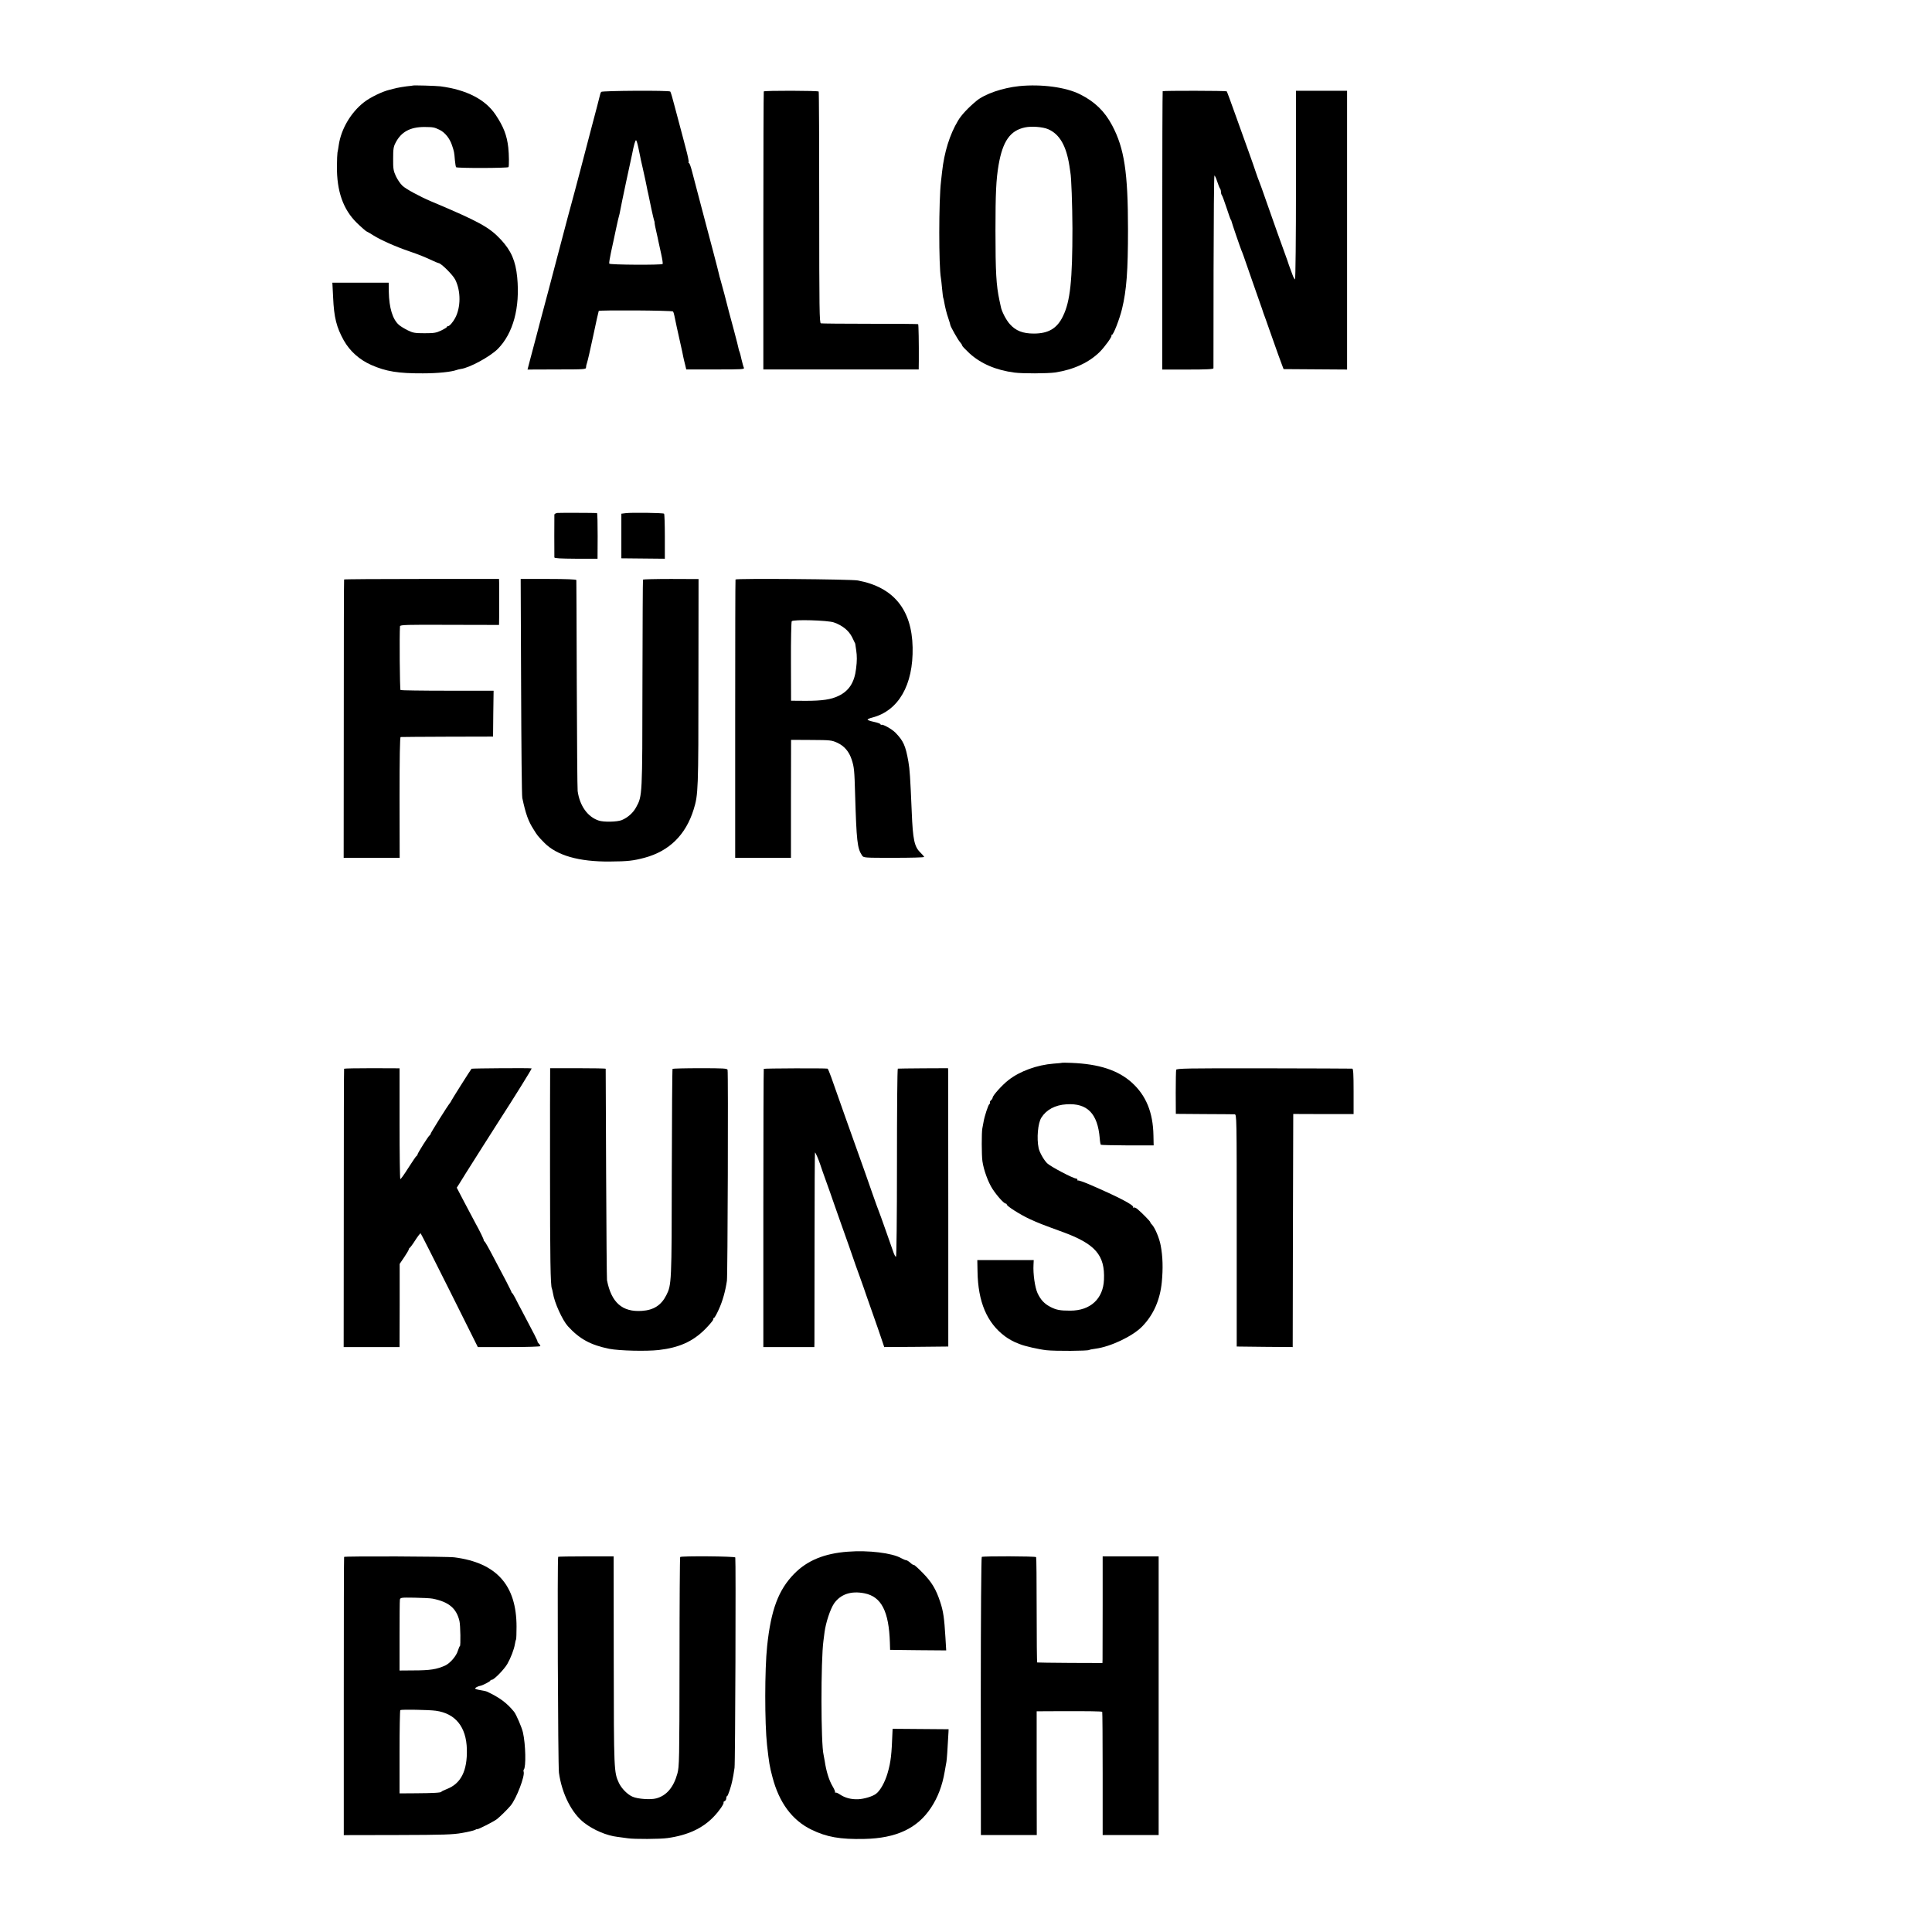 <svg height="1777pt" preserveAspectRatio="xMidYMid meet" viewBox="0 0 1777 1777" width="1777pt" xmlns="http://www.w3.org/2000/svg"><g transform="matrix(.1 0 0 -.1 0 1777)"><path d="m3797 16983c-2-1-27-4-57-7-30-4-73-11-95-16-22-6-49-13-59-15-69-16-180-70-239-116-120-94-209-245-231-392-4-27-9-59-12-70-2-12-5-69-5-127-2-228 57-396 182-519 40-39 88-81 93-81 3 0 30-16 60-35 67-42 198-101 326-145 99-34 131-47 216-86 28-13 54-24 58-24 22 0 131-108 153-152 53-105 52-256-1-354-21-39-52-74-65-74-6 0-11-3-11-8 0-4-24-18-52-32-46-22-67-25-153-25-88 0-107 3-155 27-30 15-67 37-81 50-58 51-90 156-93 305l-1 83h-259-259l7-137c8-183 31-273 98-394 56-99 144-178 253-226 136-60 249-78 475-77 135 0 261 13 310 31 8 3 25 7 37 9 81 10 271 114 342 185 141 143 205 379 178 659-15 151-55 243-149 345-107 115-201 167-643 353-106 45-233 114-264 144-19 18-46 58-60 88-22 48-26 68-25 160 0 89 3 111 23 148 51 99 134 144 264 144 83-1 89-2 140-26 49-24 93-78 114-141 20-60 21-64 27-139 3-32 8-61 11-64 10-10 476-9 482 1s5 117-2 180c-13 113-43 191-117 302-94 141-268 230-508 261-43 5-249 11-253 7z"/><path d="m9375 16978c-154-16-317-72-394-136-76-63-140-131-170-183-76-127-126-288-146-469-3-30-8-71-10-90-21-174-21-777-1-887 2-10 7-54 11-98s9-83 11-86 6-21 9-40c7-42 23-106 35-139 15-46 21-65 21-70 1-13 72-140 90-158 10-12 19-25 19-31 0-5 30-36 66-70 105-96 245-156 415-178 76-10 301-9 374 1 170 26 311 91 411 190 49 50 115 142 107 150-4 3-2 6 4 6 14 0 70 144 93 238 42 174 55 347 55 732 0 526-34 746-146 957-69 130-160 218-294 285-130 66-355 96-560 76zm265-396c106-46 167-152 196-337 4-27 8-55 9-61 9-41 18-301 19-514 0-476-20-672-87-808-54-113-134-160-268-160-101 0-166 25-221 87-34 37-76 119-83 161-1 3-7 30-13 60-29 137-36 256-36 640 0 340 6 471 29 604 38 218 106 315 242 344 60 13 164 5 213-16z"/><path d="m5530 16925c-5-6-11-22-13-35-3-14-37-146-77-295-39-148-87-331-106-405s-41-157-49-185c-14-49-100-370-169-635-19-74-51-196-71-270s-38-142-40-150-11-42-20-75-18-67-20-75-16-60-30-115c-15-55-39-148-55-207l-28-107 269 1c255 0 269 1 269 18 0 11 4 29 9 42s31 124 57 248 49 227 51 230c8 9 675 5 683-5 4-5 10-23 13-40 3-16 13-64 22-105 14-64 33-150 50-225 2-11 6-31 9-45s10-46 17-72l11-46h269c247 0 268 1 261 16-5 10-14 44-22 77-7 33-15 64-18 70-3 5-7 16-8 25-1 8-20 85-43 170s-44 162-46 171c-10 44-77 296-82 309-3 8-7 22-8 30s-28 112-59 230c-32 118-59 222-61 230s-28 107-58 220-63 238-73 278c-10 39-22 72-27 72-4 0-6 4-3 9 3 4-8 59-25 122s-32 121-34 129-11 42-20 75-31 118-50 188c-18 71-36 132-40 135-11 12-626 8-635-3zm340-507c7-35 15-71 17-81 1-10 12-59 24-110 26-118 28-125 36-167 4-19 8-37 8-40 1-3 4-21 9-40 4-19 16-78 27-130s23-102 26-110c4-8 5-19 4-23 0-4 6-38 15-75 8-37 18-78 20-92 3-14 14-65 25-114s17-91 14-94c-11-11-487-8-491 3-3 6 5 53 16 105 12 52 32 149 46 214 14 66 27 122 29 125 1 3 6 22 9 41s28 140 55 267c28 128 53 243 55 255 16 83 29 128 36 128 4 0 13-28 20-62z"/><path d="m7025 16929c-2-3-4-580-4-1281v-1276h715 714l1 76c1 167-2 336-6 340-2 3-201 4-442 4s-445 2-453 4c-13 3-15 130-15 1065 0 583-2 1064-5 1067-6 9-500 10-505 1z"/><path d="m10694 16931c-2-2-4-579-4-1282v-1278h235c173 0 235 3 236 12 0 7 1 407 1 890 1 483 4 880 8 882 3 2 15-22 25-53s22-61 27-67c4-5 8-18 8-30s4-25 8-30c5-6 24-57 43-115s36-107 39-110 6-9 7-15c2-14 82-246 92-270 10-23 7-13 101-285 39-113 74-212 77-220s7-19 9-25c4-14 25-76 35-100 4-11 21-58 37-105 76-216 95-268 111-310l17-45 292-2 292-2v1282 1282h-235-235v-867c0-481-4-868-9-868-4 0-16 21-25 48-10 26-20 54-23 62s-7 20-9 25c-1 6-21 62-44 125-48 132-74 205-160 450-33 96-65 184-70 195s-18 47-29 80-38 112-61 175-78 216-122 340-82 227-85 230c-6 6-583 7-589 1z"/><path d="m5128 13052c-16-2-28-9-29-15-1-15-1-378 0-394 1-8 57-11 199-12h198l1 209c0 116-2 210-6 211-31 2-342 3-363 1z"/><path d="m5755 13050-40-5v-205-205l200-2 200-2v204c0 112-3 206-7 210-7 8-297 12-353 5z"/><path d="m3165 12440c-2-3-3-580-3-1283l-1-1277h257 258l-1 555c0 363 3 555 10 556 6 1 199 2 430 3l420 1 2 211 3 211h-424c-233 0-427 3-432 6-7 4-11 512-5 587 1 13 58 15 456 13l455-1 1 69v317l-1 37h-711c-391 0-712-2-714-5z"/><path d="m4793 11455c2-544 6-1006 11-1025 32-149 55-213 104-289 35-57 41-64 98-122 114-117 319-176 604-173 165 1 215 7 320 35 226 61 378 211 450 444 42 136 44 173 44 1195l1 924-253 1c-140 0-256-3-258-6-2-4-4-434-5-955-1-1032-1-1035-57-1137-28-53-77-96-133-120-42-17-167-20-213-4-102 34-174 136-193 271-3 23-6 466-8 986s-3 950-4 955c-1 6-94 10-256 10h-256z"/><path d="m6765 12440c-2-3-3-580-3-1282v-1278h257 256v543l1 542 185-1c177-1 188-2 241-26 64-30 108-81 132-156 22-68 25-97 31-317 13-431 20-497 63-562 14-23 15-23 293-23 154 0 279 3 279 8 0 4-16 22-35 41-55 53-69 119-79 371-14 325-18 391-31 465-26 148-46 191-120 267-33 33-119 81-129 71-3-4-6-2-6 4s-27 16-60 23-60 16-60 21 19 13 43 19c242 63 378 300 371 646-7 348-176 554-504 615-64 12-1118 20-1125 9zm905-395c79-28 136-74 167-135 15-30 28-57 29-60 0-3 4-30 9-60 8-54 8-100-1-170-15-127-65-205-162-251-68-33-150-45-302-45l-134 1-1 360c-1 198 3 365 7 371 13 18 333 9 388-11z"/><path d="m9768 7995c-2-2-37-5-78-8-151-12-309-69-414-151-58-45-146-143-146-162 0-6-7-17-15-24s-13-16-10-20c3-5 1-11-5-15-10-6-45-111-54-166-3-19-8-45-11-59-7-35-7-246 1-300 11-80 53-195 93-256 42-64 105-134 121-134 5 0 10-4 10-9 0-15 127-95 210-133 80-37 119-52 300-118 305-111 394-214 384-440-7-176-125-285-309-285-96 0-128 6-183 34-56 29-90 65-119 127-24 52-42 177-37 262l2 42h-260-259l2-104c4-280 87-475 254-598 32-24 83-52 115-63 3-1 12-5 20-8 42-18 174-48 245-56 83-9 377-7 392 2 5 3 32 9 59 12 139 18 343 115 430 205 103 106 164 243 180 408 12 125 9 235-10 335-12 68-54 167-82 195-8 7-14 17-14 21 0 7-75 84-119 121-13 11-29 17-35 13-6-3-8-3-4 2 16 18-137 97-409 214-50 21-94 36-97 33s-6 0-6 6c0 7-5 12-11 12-28 0-238 111-268 141-31 31-70 101-78 139-19 90-7 229 25 280 46 73 127 117 232 123 191 12 286-85 305-312 2-30 7-56 10-60 3-3 114-5 246-6h240l-2 93c-4 211-68 366-198 484-128 115-302 172-558 182-45 2-84 2-85 1z"/><path d="m3165 7940c-2-3-3-580-3-1283l-1-1277h257 257l1 383v382l42 62c23 34 42 66 42 72 0 5 4 11 8 13s28 33 51 70c24 37 46 66 50 64 3-2 123-239 266-525l260-521h288c170 0 287 4 287 9s-7 17-16 25c-8 9-13 16-10 16 5 0-34 77-134 265-27 50-59 111-72 138-14 26-26 46-29 45-2-2-3-1-2 1s-24 54-56 115-87 165-122 231c-34 66-67 123-72 126s-8 9-8 13c1 7-34 80-79 161-15 28-59 111-98 185l-71 136 22 34c11 19 39 64 62 100s93 146 155 245c63 99 133 209 156 245 131 202 294 465 294 473 0 5-549 1-553-3-11-13-187-292-187-296 0-3-5-10-10-17-21-24-180-278-180-287 0-4-3-10-8-12-10-4-112-166-112-177 0-5-4-11-9-13-4-1-38-52-76-111-37-59-70-105-73-102-4 4-7 234-7 513v506l-253 1c-140 0-255-2-257-5z"/><path d="m5060 7905c-1-22-1-436-1-921 0-780 4-1044 17-1065 2-4 6-23 10-43 13-87 87-248 137-304 108-118 209-173 381-208 93-18 340-24 456-11 186 22 310 77 423 189 42 42 77 84 77 92 0 9 4 16 9 16 4 0 24 35 43 78 34 74 60 167 74 262 7 45 13 1912 6 1940-3 13-38 15-252 15-137 0-251-3-254-6s-6-433-7-955c-1-1015-2-1032-51-1128-46-91-116-136-223-143-181-13-282 76-322 282-2 11-6 452-8 980s-4 962-4 965c-1 3-116 5-256 5h-255z"/><path d="m7025 7939c-2-3-4-580-4-1282v-1277h234 235l1 38c0 20 1 423 1 895 0 471 2 857 4 857 5 0 31-59 48-110 8-25 33-97 56-160s50-140 60-170 39-113 65-185c62-174 115-324 125-355 4-14 29-83 55-155 26-71 55-155 65-185s40-113 65-185c25-71 58-165 72-208l26-77 294 2 295 3v1250c-1 688-1 1264-1 1280l-1 30-227-1c-126-1-231-2-235-3-5 0-8-390-8-866 0-510-4-865-9-865s-16 19-24 43c-8 23-40 114-71 202s-60 169-65 180-30 81-56 155-57 164-70 200c-101 282-271 760-310 873-15 42-30 78-34 78-24 5-584 3-586-2z"/><path d="m10818 7930c-2-8-4-103-4-210l1-195 260-2c143 0 269-2 280-2 20-1 20-7 20-1068v-1068l257-3 258-2 2 1072 3 1072 278-1h277v208c0 160-3 209-12 210-7 1-374 2-815 3-705 1-802-1-805-14z"/><path d="m7798 3498c-216-16-374-81-494-204-144-147-213-331-248-664-23-212-23-711-1-910 19-168 23-194 50-296 61-234 181-396 357-482 141-69 265-91 488-86 293 6 488 97 613 287 63 95 104 203 126 332 6 33 13 74 16 90 4 25 10 106 19 275l1 25-257 2-258 2-1-22c-8-217-15-281-45-385-25-86-69-164-108-192-33-24-107-46-163-49-65-2-119 12-166 43-19 13-38 21-42 18-4-4-5-2-4 3 2 6-8 30-23 55-33 55-59 141-72 230-4 25-9 52-11 60-25 97-26 871-1 1050 2 14 7 49 10 78 12 90 53 212 87 263 60 86 157 119 281 94 155-31 224-166 233-454l2-66 258-3 258-2-7 117c-11 183-20 244-48 328-38 117-80 186-161 268-43 44-80 77-83 74s-17 6-31 19-32 24-39 24-28 9-46 19c-82 47-301 74-490 59z"/><path d="m3165 3450c-2-3-3-580-3-1282v-1277l495 1c426 1 510 4 593 19 54 9 107 22 119 28 11 7 21 10 21 7 0-7 152 70 179 91 30 23 99 91 128 126 52 62 134 275 119 312-2 7-2 16 2 19 21 22 17 231-8 341-10 46-62 166-82 191-66 81-132 130-249 185-9 4-37 10-63 14-25 4-46 11-46 15 0 7 29 22 50 25 18 3 90 40 90 47 0 4 6 8 14 8 20 0 112 94 142 145 32 56 62 134 70 183 3 20 8 40 11 45 2 4 4 56 4 115 0 382-184 588-571 638-64 9-1010 12-1015 4zm815-384c148-30 218-88 246-206 9-39 12-230 4-230-3 0-11-20-19-44-14-48-70-113-116-135-78-35-137-45-295-45l-125-1v315c0 173 1 324 3 336 4 20 9 21 135 19 73-1 148-5 167-9zm29-1031c180-25 280-149 285-354 5-198-54-316-184-366-28-11-50-22-50-25 0-9-78-13-235-14l-150-1v380c0 209 3 383 7 386 11 7 262 3 327-6z"/><path d="m5134 3451c-9-9-2-1918 7-1986 27-194 118-374 234-462 86-66 207-117 304-128 25-3 69-9 96-13 57-9 297-8 365 2 186 26 324 90 426 198 49 51 95 118 89 129-3 4 2 9 10 13 8 3 15 15 15 26s3 20 8 20c7 0 38 92 47 140 3 14 7 36 10 50 2 14 7 45 11 70 7 44 13 1915 7 1935-3 11-497 15-507 4-3-3-6-437-6-965-1-909-2-963-20-1028-35-126-100-202-194-227-51-14-169-6-217 15-47 20-102 75-127 128-45 98-46 110-47 1123l-1 960h-253c-139 0-254-2-257-4z"/><path d="m9030 3450c-5-3-9-570-9-1282l1-1276h257 257l-1 569v569l205 1c275 1 393-1 398-6 2-2 4-258 4-569v-564h258 257v1281 1282h-258-257v-455c-1-250-1-471-1-491l-1-35-297 1c-164 1-300 3-303 4-3 0-5 217-5 481 0 265-2 484-5 488-6 9-487 10-500 2z"/></g></svg>